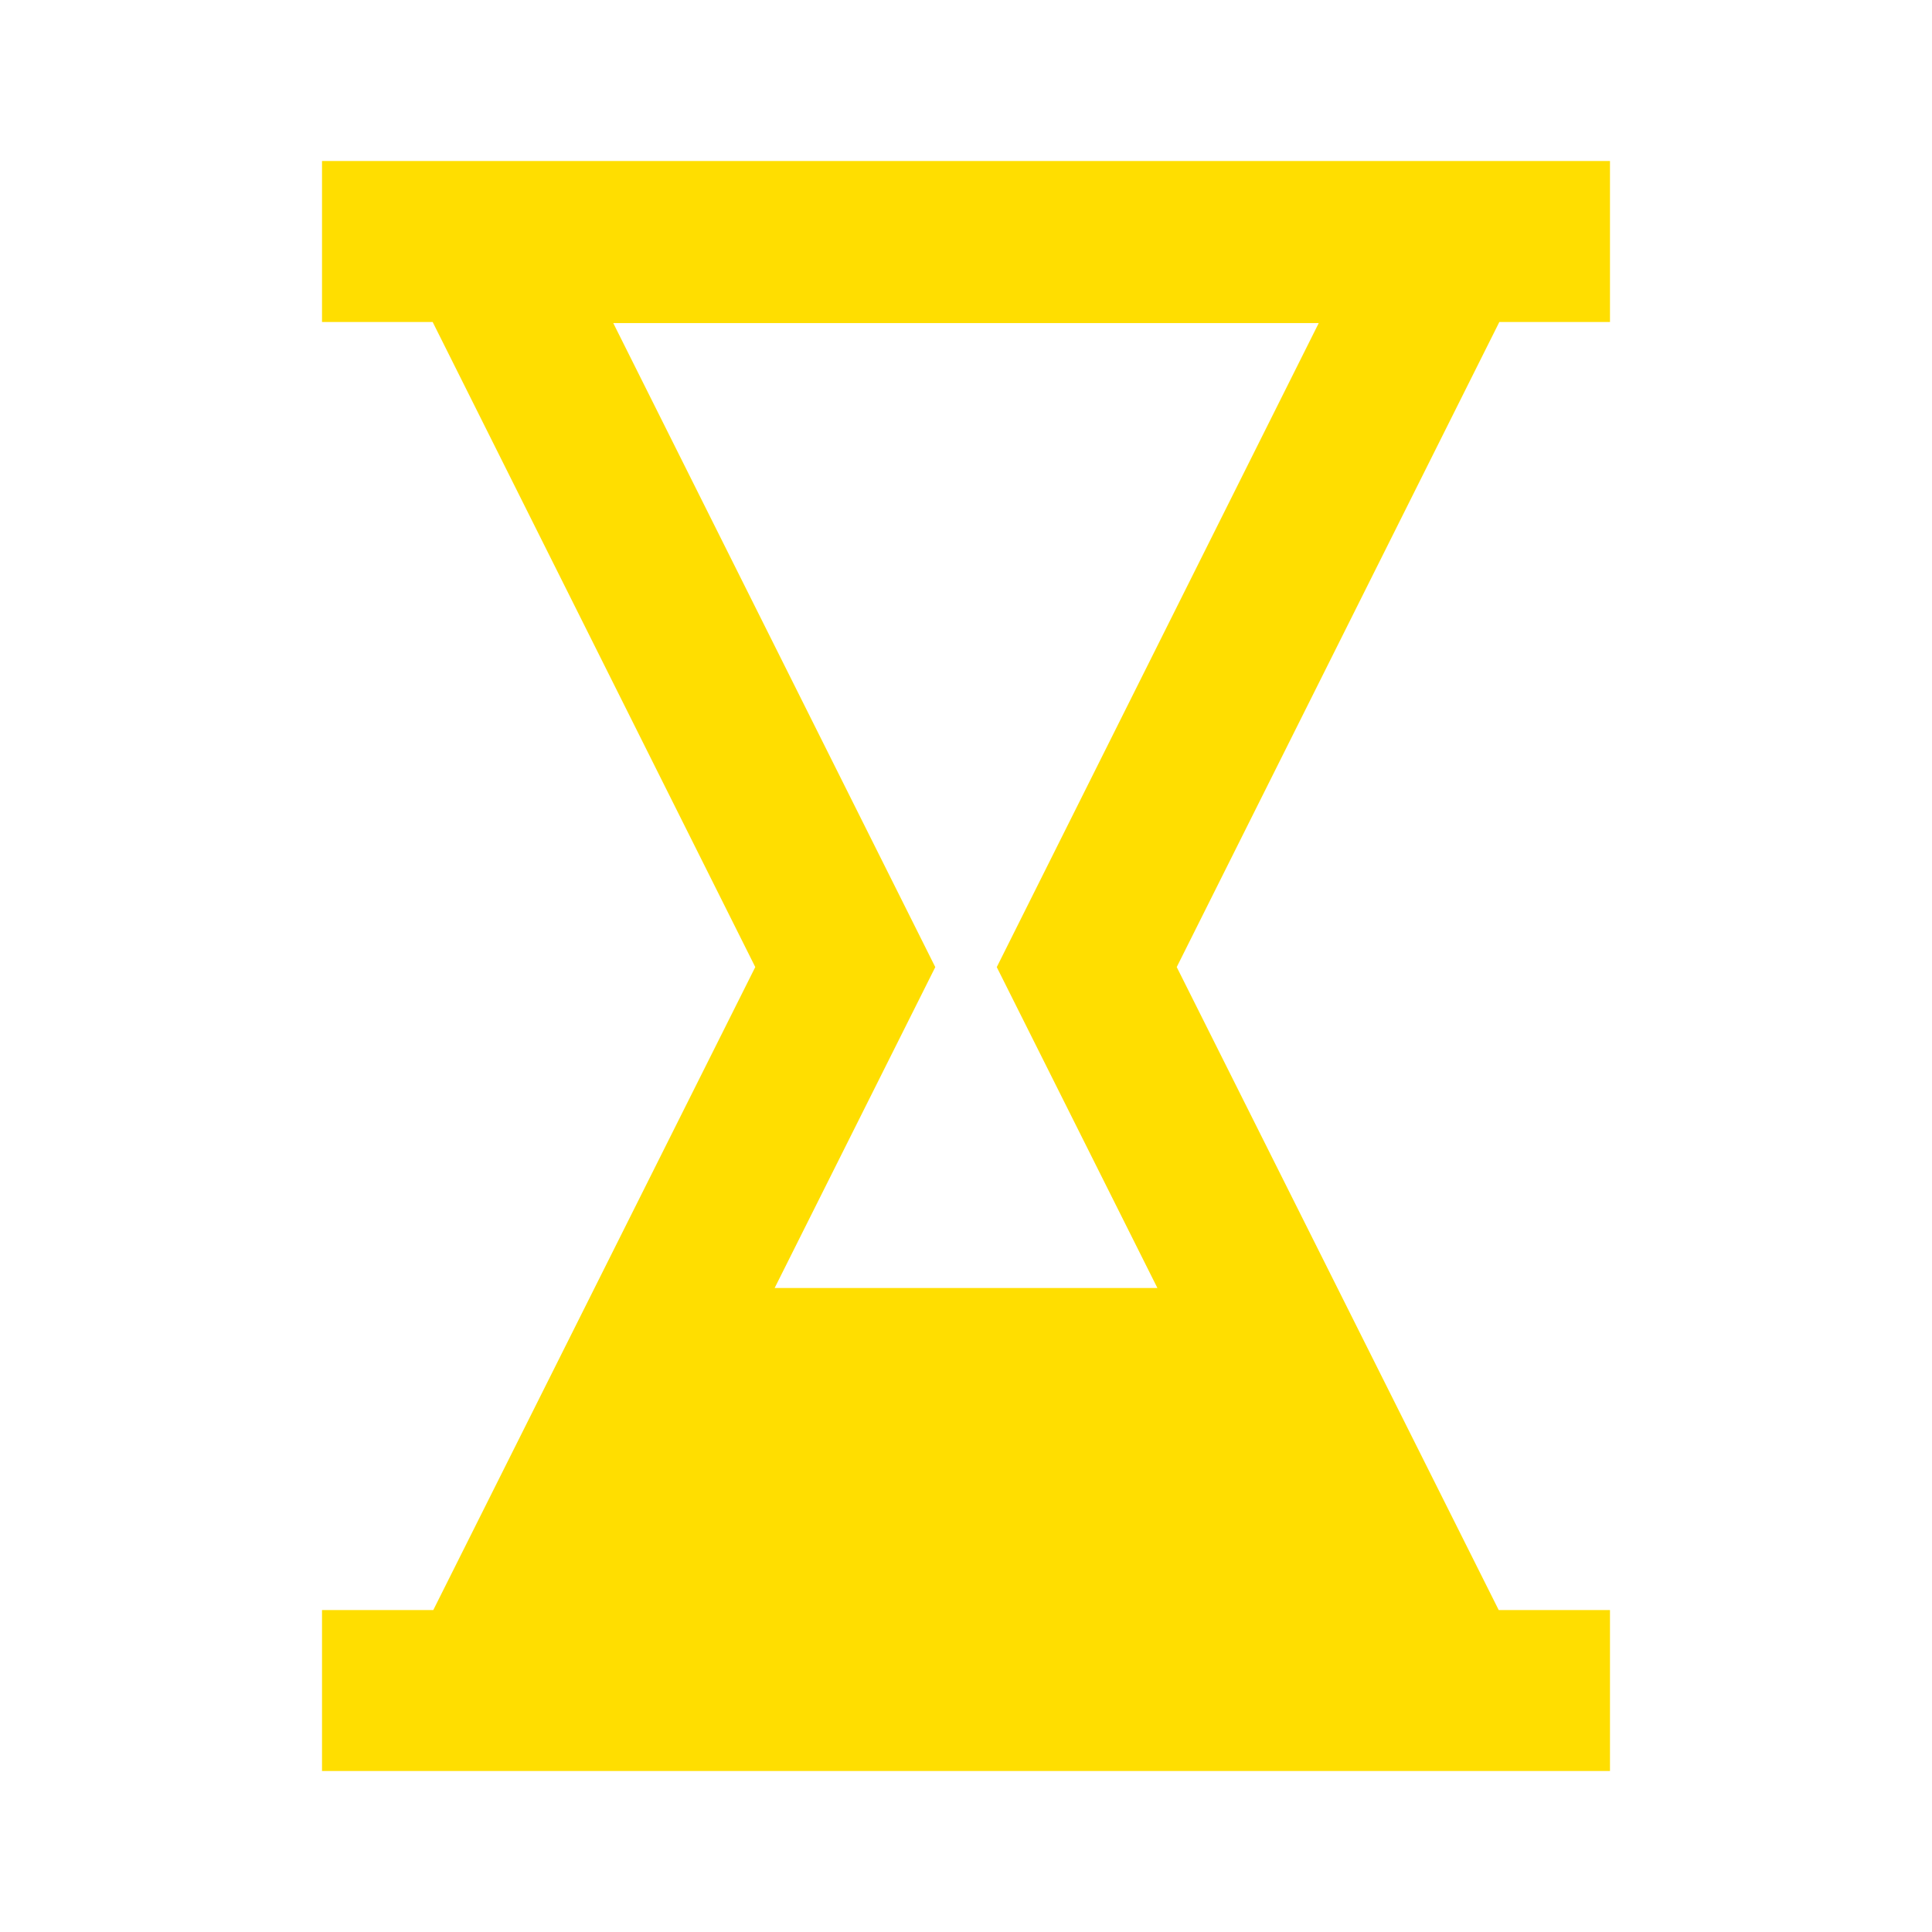 <svg width="40" height="40" viewBox="0 0 40 40" fill="none" xmlns="http://www.w3.org/2000/svg">
<path d="M6.667 6.667H8.958L15.637 20.022L8.971 33.334H6.667V36.667H7.302H11.199H28.802H32.699H33.333V33.334H31.029L24.363 20.022L31.042 6.667H33.333V3.333H6.667V6.667ZM20.637 20.023L23.963 26.667H16.038L19.364 20.023L12.697 6.689H27.303L20.637 20.023Z" fill="#FFDE00"/>
</svg>

